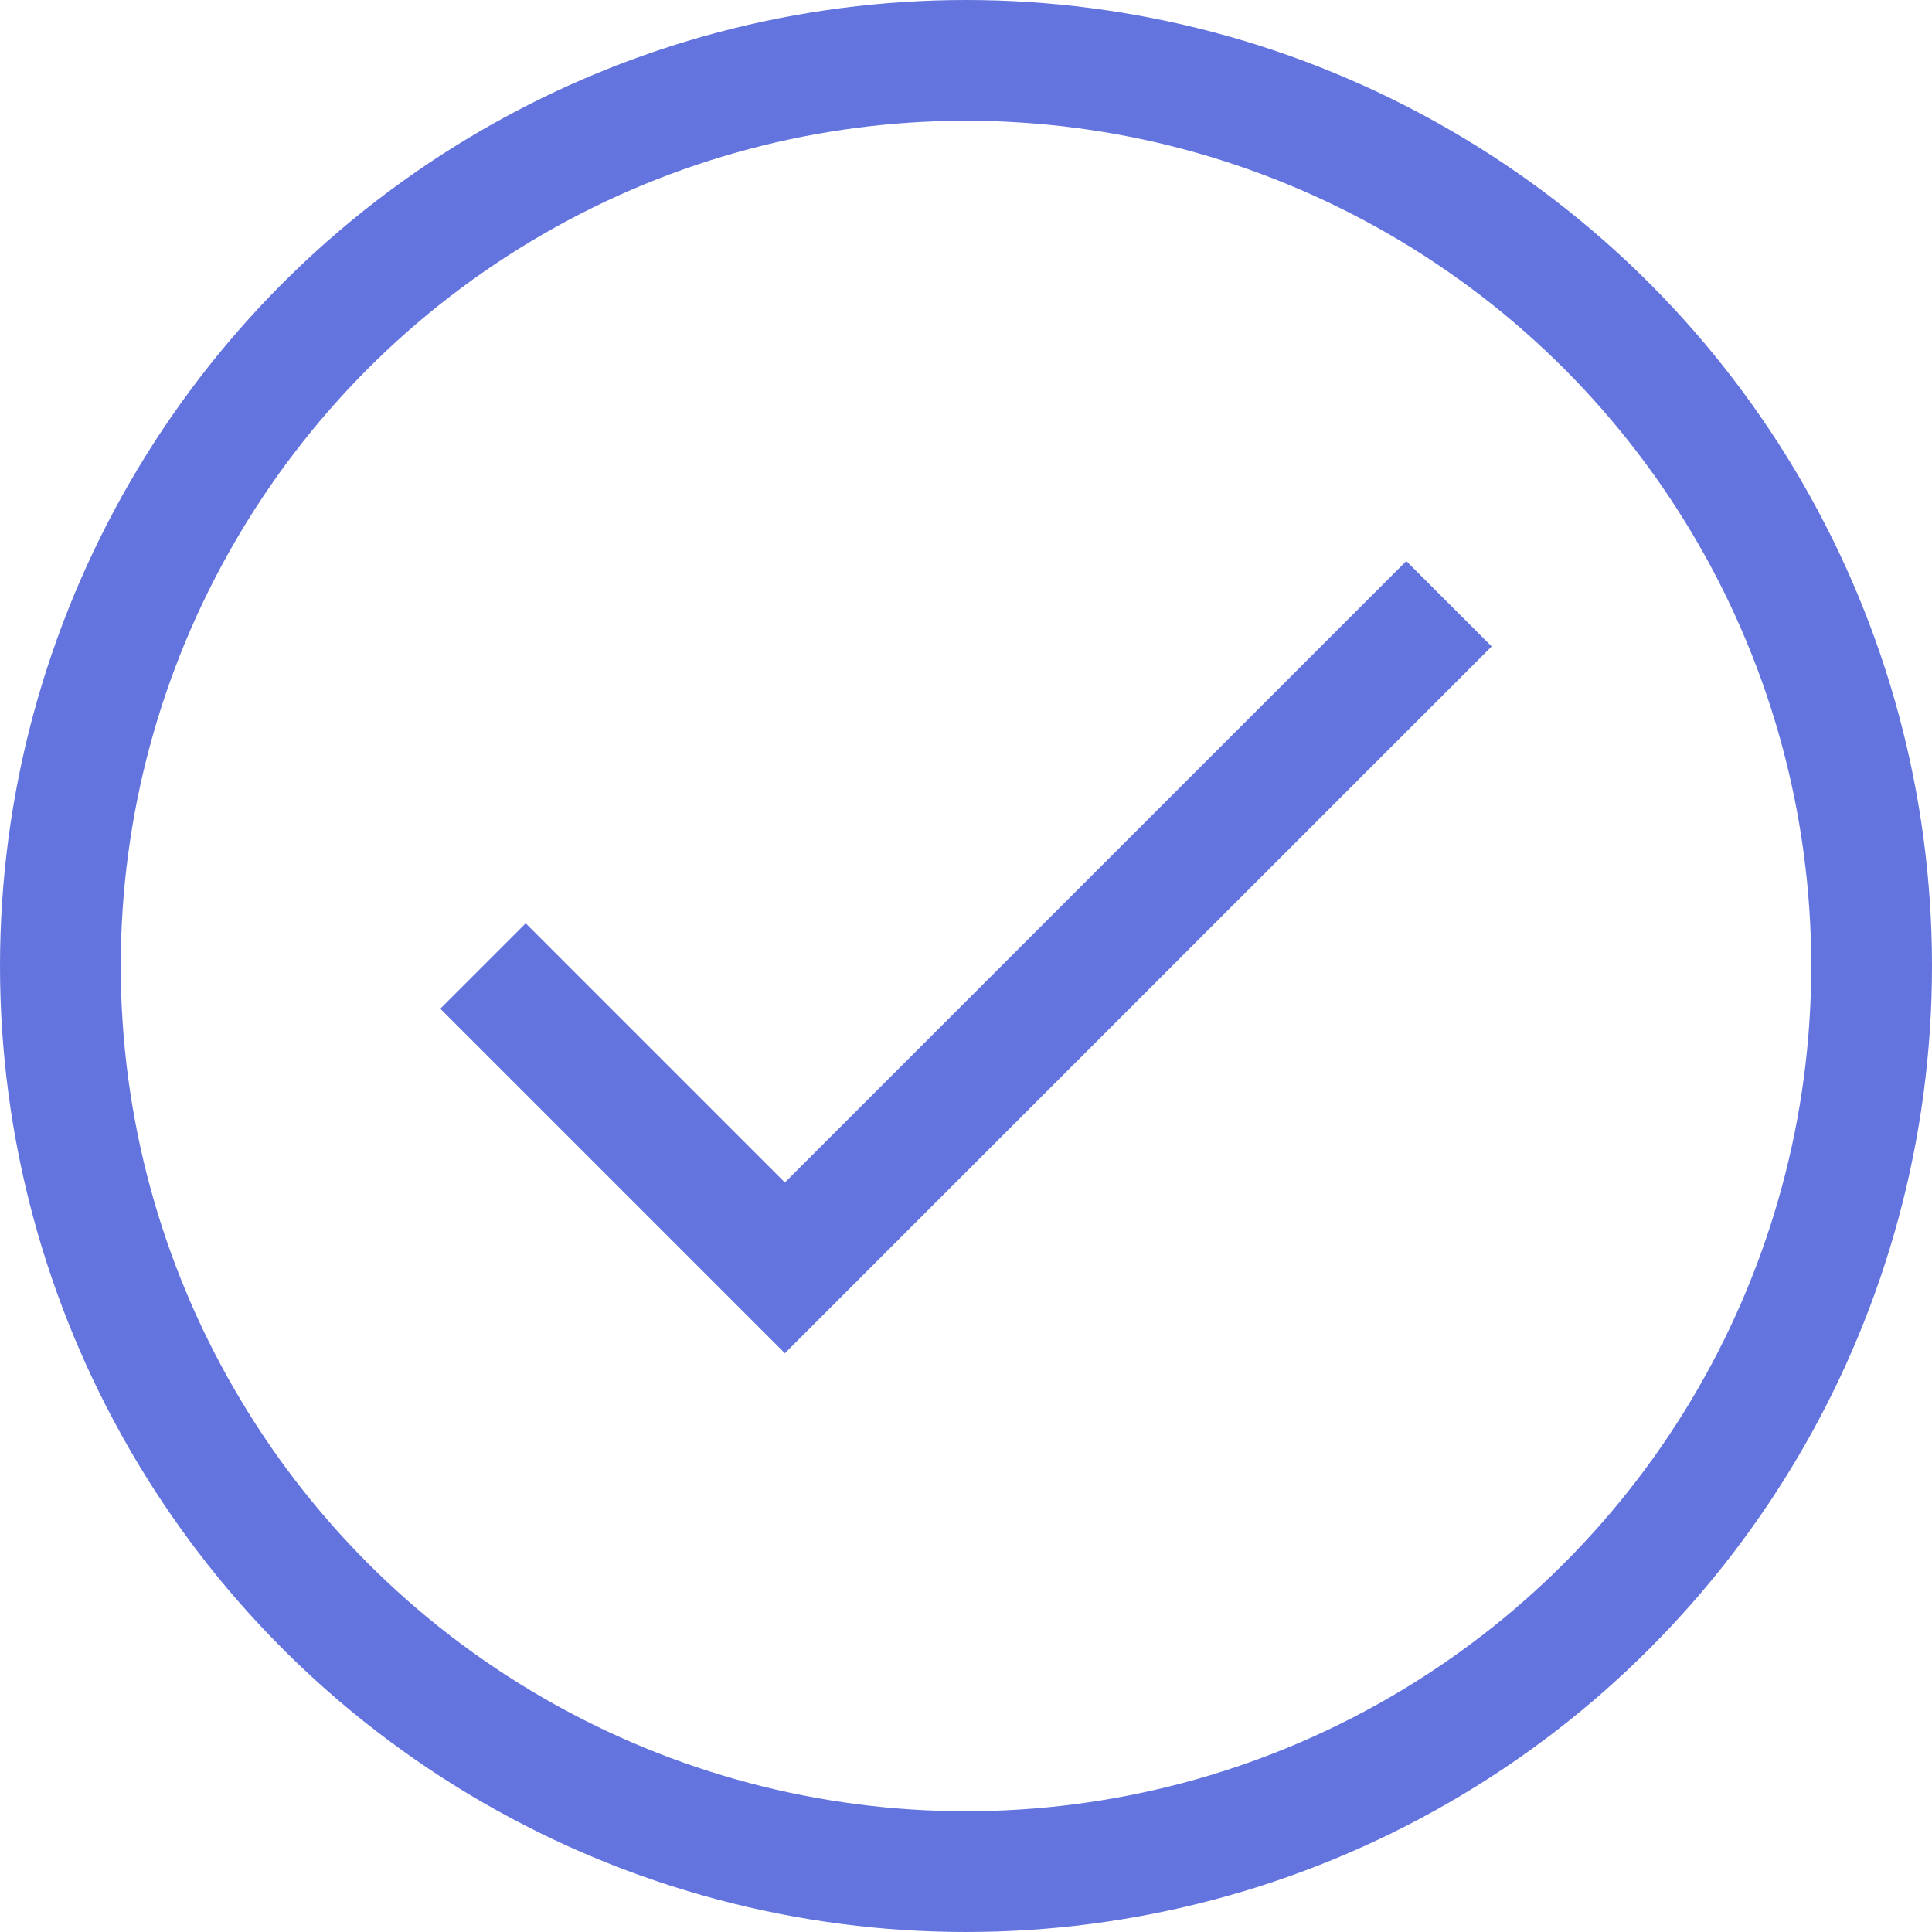 <svg viewBox="0 0 32 32" xmlns="http://www.w3.org/2000/svg"><defs><style>.cls-1{fill:none;stroke:#000;stroke-linejoin:round;stroke-width:2px;}</style></defs><title></title><g data-name="8-Check" id="_8-Check"><circle cx="16" cy="16" r="15" stroke="#6374de" stroke-width="2px" stroke-linecap="butt" original-stroke="#000000" fill="none"></circle><polyline points="8 16 13 21 24 10" stroke="#6374de" stroke-width="2px" stroke-linecap="butt" original-stroke="#000000" fill="none"></polyline></g></svg>